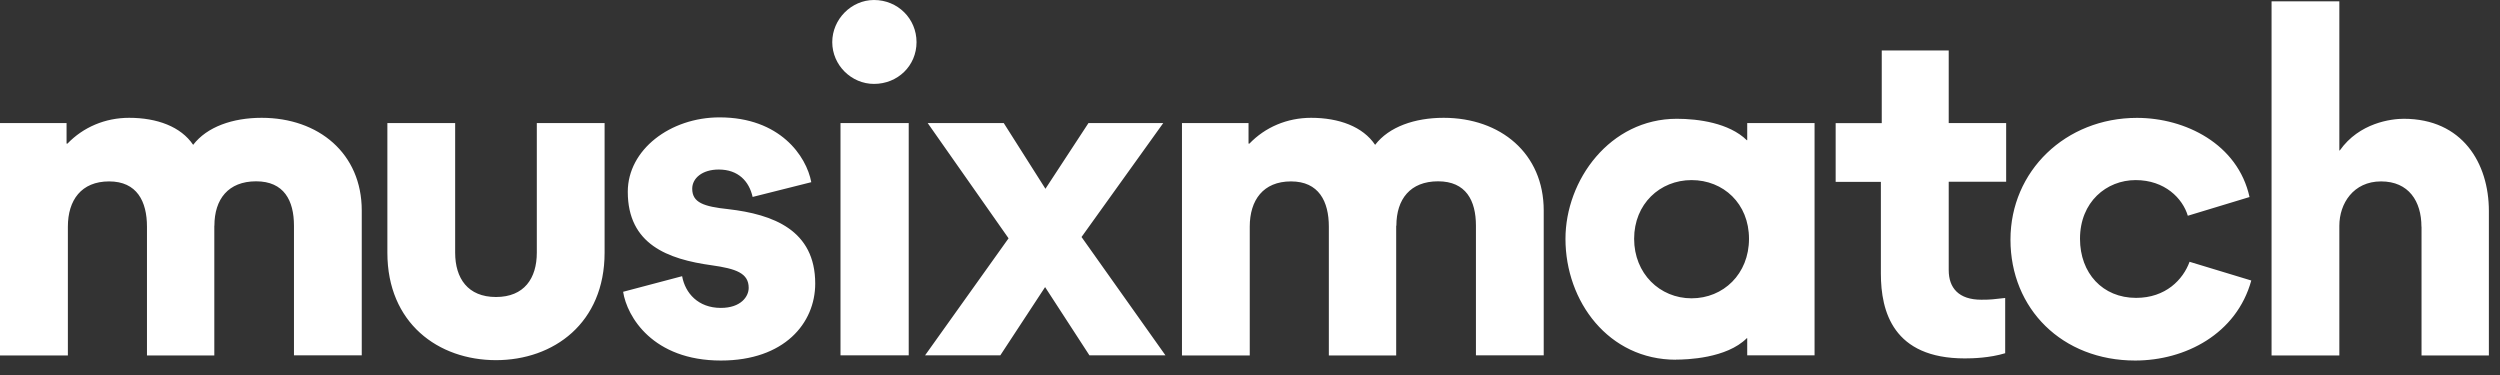 <?xml version="1.0" encoding="utf-8"?>
<svg xmlns="http://www.w3.org/2000/svg" fill="none" height="100%" overflow="visible" preserveAspectRatio="none" style="display: block;" viewBox="0 0 80 12" width="100%">
<rect x="0" y="0" width="80" height="12" fill="#333333" stroke="none"/>
<g clip-path="url(#clip0_0_76198)" id="Layer_1">
<path d="M15.874 11.525C14.023 11.525 12.396 10.339 12.396 8.087V3.938H14.565V8.085C14.565 8.905 14.97 9.504 15.871 9.504C16.776 9.504 17.178 8.905 17.178 8.085V3.938H19.347V8.087C19.347 10.336 17.72 11.525 15.869 11.525H15.874ZM19.937 9.338L21.828 8.838C21.926 9.381 22.342 9.853 23.067 9.853C23.707 9.853 23.958 9.49 23.958 9.212C23.958 8.74 23.553 8.599 22.775 8.489C21.37 8.295 20.089 7.82 20.089 6.137C20.089 4.787 21.451 3.756 23.025 3.756C24.958 3.756 25.806 4.995 25.961 5.83L24.084 6.302C23.972 5.802 23.626 5.425 23 5.425C22.471 5.425 22.151 5.704 22.151 6.038C22.151 6.482 22.513 6.609 23.306 6.693C24.739 6.859 26.087 7.362 26.087 9.074C26.087 10.342 25.098 11.537 23.07 11.537C20.887 11.537 20.063 10.131 19.94 9.338H19.937ZM27.967 0C28.731 0 29.329 0.599 29.329 1.349C29.329 2.1 28.731 2.685 27.967 2.685C27.245 2.685 26.632 2.086 26.632 1.349C26.632 0.613 27.245 0 27.967 0ZM26.896 11.371H29.079V3.938H26.896V11.371ZM32.01 11.371H29.602L32.274 7.626L29.686 3.938H32.12L33.454 6.041L34.831 3.938H37.224L34.609 7.584L37.295 11.371H34.862L33.443 9.187L32.01 11.371ZM53.63 11.511C51.475 11.511 50.095 9.648 50.095 7.643C50.095 5.766 51.514 3.801 53.658 3.801C54.343 3.801 55.33 3.933 55.897 4.486H55.911V3.938H58.066V11.371H55.911V10.823H55.897C55.248 11.472 53.964 11.508 53.63 11.508V11.511ZM54.13 5.763C53.116 5.763 52.292 6.527 52.292 7.641C52.292 8.754 53.113 9.546 54.13 9.546C55.147 9.546 55.968 8.768 55.968 7.641C55.968 6.513 55.147 5.763 54.13 5.763ZM62.359 8.644C62.359 9.215 62.68 9.591 63.402 9.591C63.722 9.591 63.778 9.577 64.166 9.535V11.303C63.666 11.455 63.123 11.469 62.873 11.469C60.578 11.469 60.188 9.965 60.188 8.757V5.819H58.741V3.941H60.216V1.614H62.359V3.938H64.197V5.816H62.359V8.641V8.644ZM64.335 7.669C64.335 5.47 66.102 3.772 68.383 3.772C69.928 3.772 71.611 4.607 71.985 6.305L70.01 6.904C69.844 6.347 69.274 5.763 68.341 5.763C67.408 5.763 66.56 6.46 66.56 7.641C66.56 8.74 67.282 9.532 68.355 9.532C69.302 9.532 69.858 8.948 70.066 8.377L72.041 8.976C71.569 10.688 69.926 11.537 68.327 11.537C65.989 11.537 64.335 9.881 64.335 7.669ZM77.486 7.253C77.486 6.446 77.082 5.805 76.194 5.805C75.306 5.805 74.859 6.516 74.859 7.224V11.374H72.69V0.042H74.859V4.815H74.873C75.5 3.924 76.528 3.801 76.919 3.801C78.796 3.801 79.644 5.22 79.644 6.752V11.374H77.489V7.253H77.486ZM6.858 7.224V11.374H4.703V7.253C4.703 6.446 4.383 5.805 3.492 5.805C2.602 5.805 2.172 6.404 2.172 7.253V11.374H0V3.938H2.13V4.596H2.158C2.664 4.07 3.363 3.77 4.133 3.77C5.024 3.77 5.788 4.051 6.181 4.635C6.625 4.056 7.448 3.77 8.373 3.77C10.196 3.77 11.576 4.911 11.576 6.735V11.371H9.407V7.222C9.407 6.415 9.086 5.802 8.196 5.802C7.305 5.802 6.861 6.373 6.861 7.222L6.858 7.224ZM44.678 7.224V11.374H42.523V7.253C42.523 6.446 42.203 5.805 41.312 5.805C40.422 5.805 39.992 6.404 39.992 7.253V11.374H37.823V3.938H39.953V4.596H39.981C40.486 4.07 41.186 3.77 41.956 3.77C42.847 3.77 43.611 4.051 44.004 4.635C44.448 4.056 45.271 3.77 46.196 3.77C48.019 3.77 49.399 4.911 49.399 6.735V11.371H47.23V7.222C47.23 6.415 46.909 5.802 46.019 5.802C45.128 5.802 44.684 6.373 44.684 7.222L44.678 7.224Z" fill="white" id="Vector"/>
</g>
<defs>
<clipPath id="clip0_0_76198">
<rect fill="white" height="11.54" width="79.641"/>
</clipPath>
</defs>
</svg>